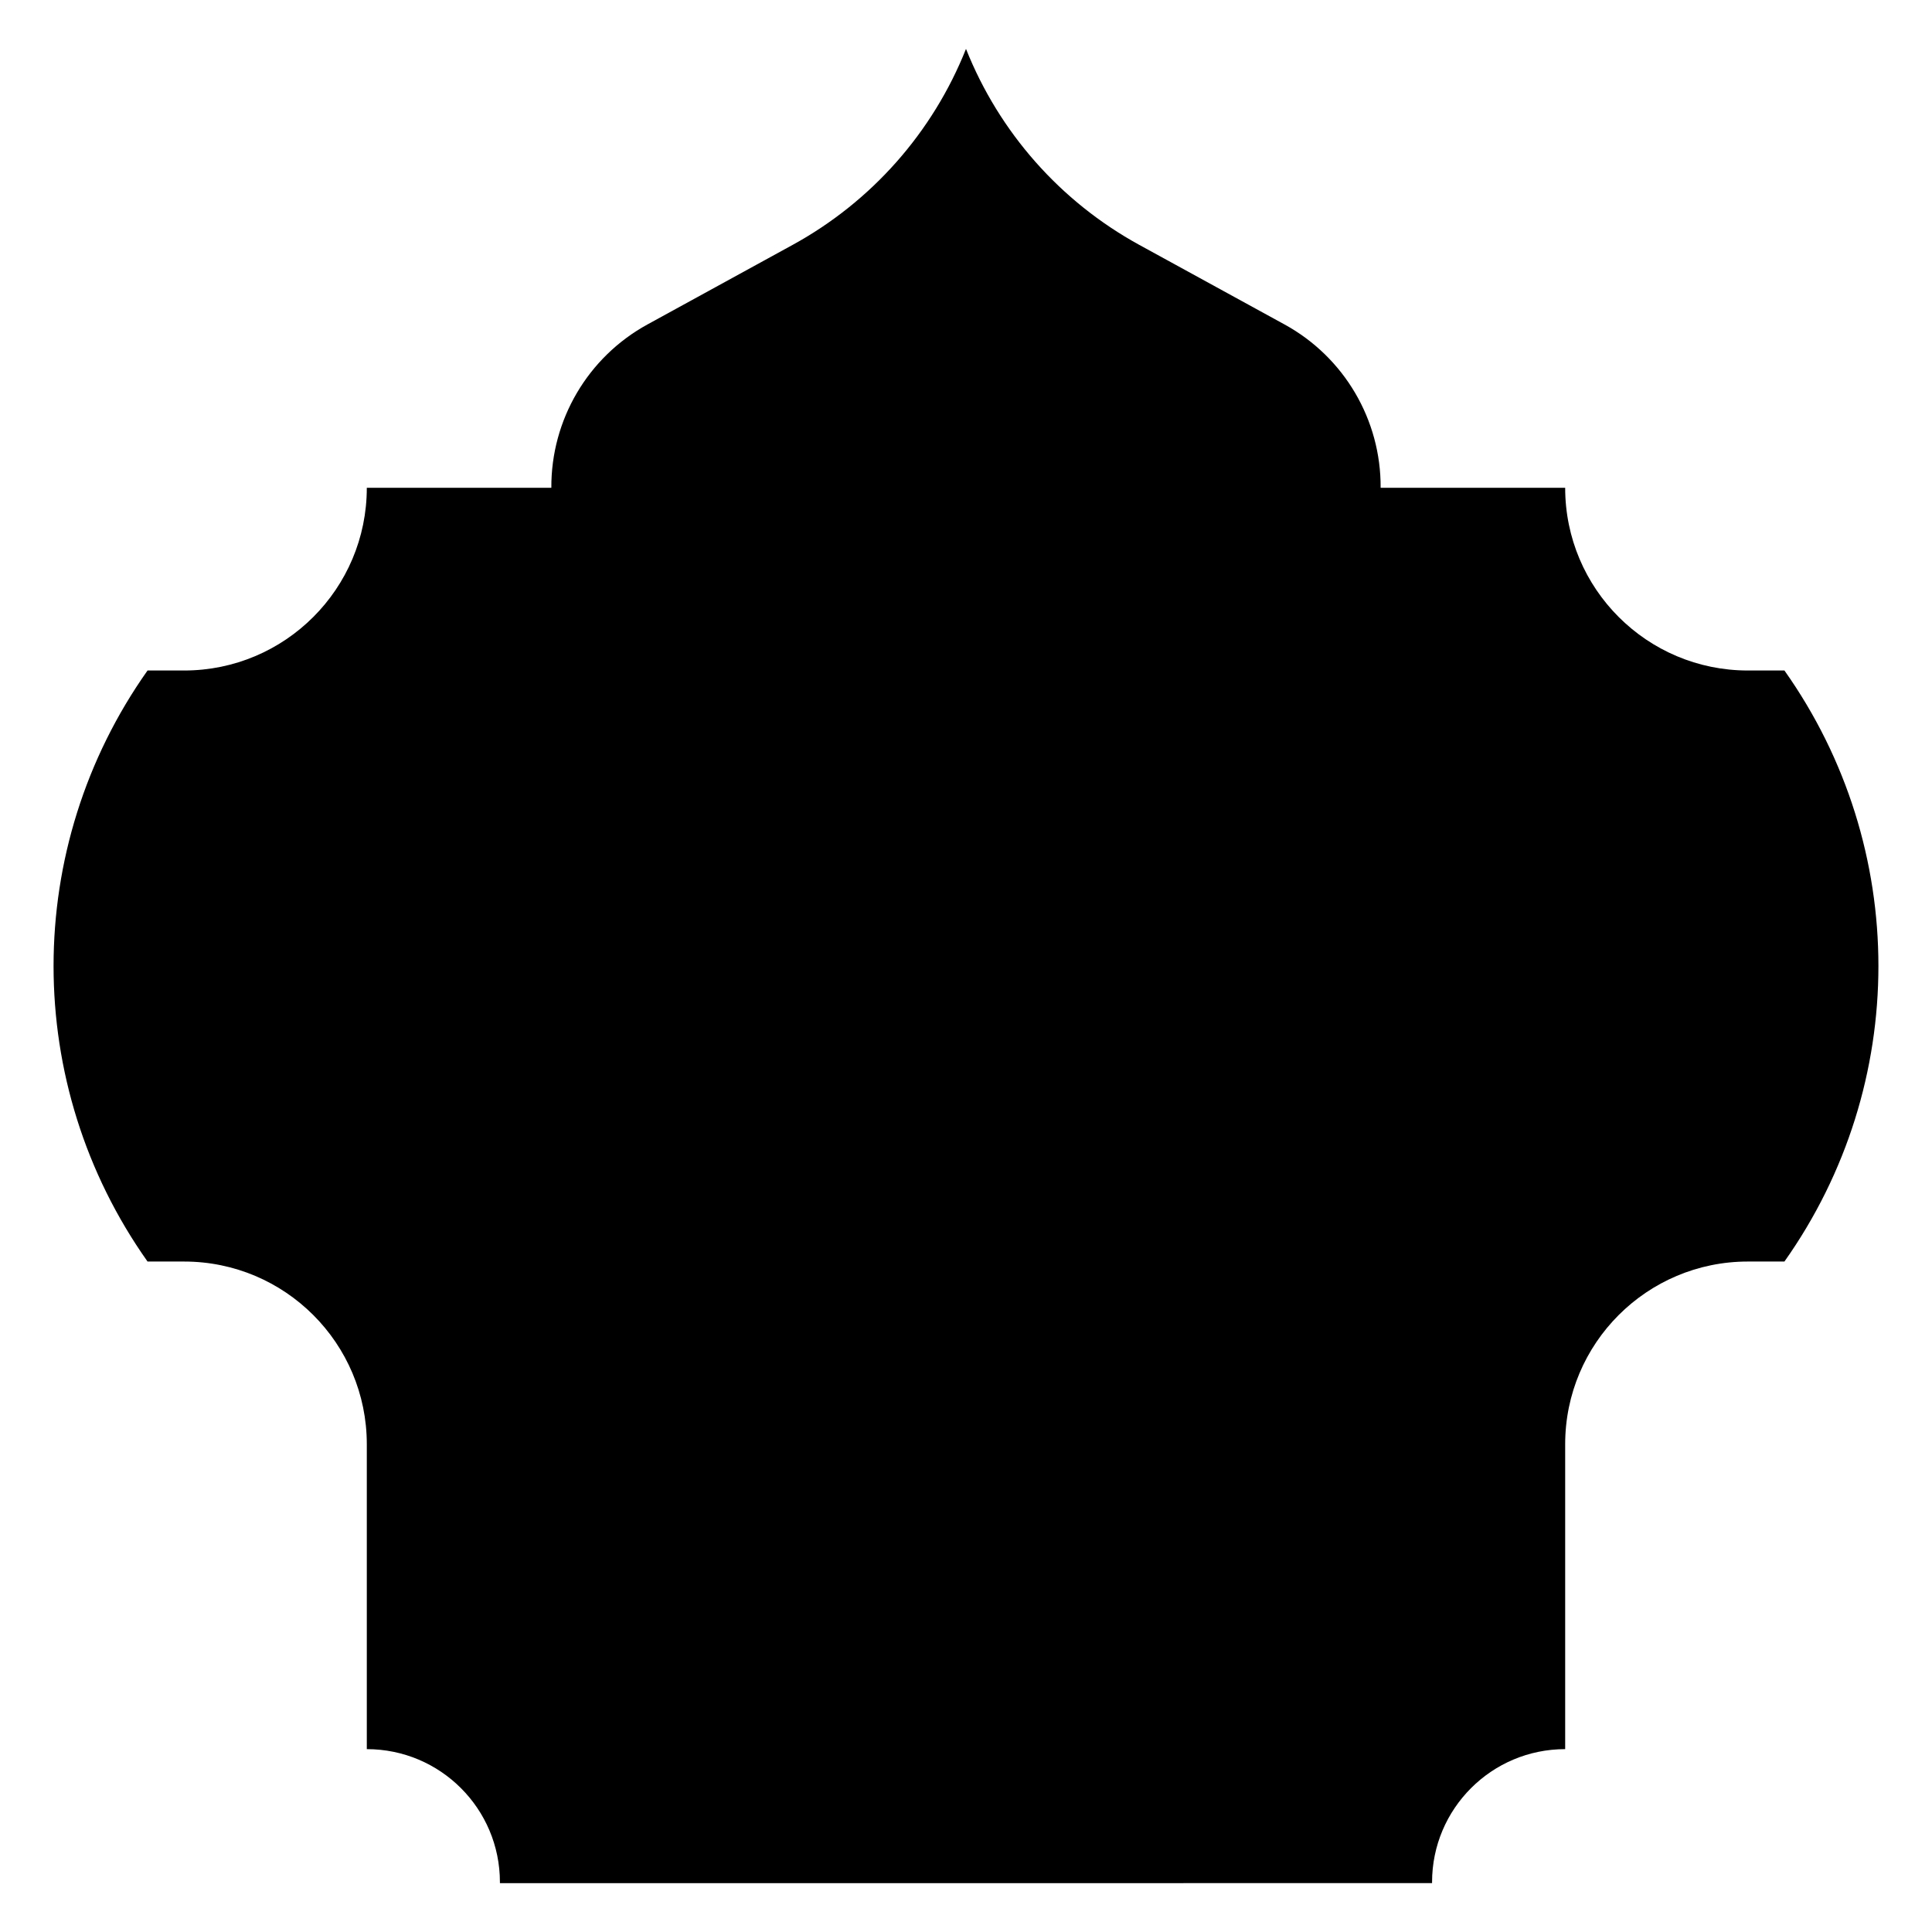 <?xml version="1.0" encoding="UTF-8"?>
<!-- Uploaded to: ICON Repo, www.svgrepo.com, Generator: ICON Repo Mixer Tools -->
<svg fill="#000000" width="800px" height="800px" version="1.1" viewBox="144 144 512 512" xmlns="http://www.w3.org/2000/svg">
 <path d="m523.51 643.05v-0.234c0-19.484 15.793-35.277 35.277-35.277v-80.805c0-26.734 21.676-48.414 48.414-48.414h9.691c33.211-46.926 33.211-109.71 0-156.63h-9.691c-26.734 0-48.414-21.676-48.414-48.414h-48.906c0.117-18.008-9.664-34.629-25.457-43.285l-38.523-21.105c-20.871-11.445-37.105-29.809-45.902-51.93-8.797 22.121-25.031 40.48-45.914 51.926l-38.516 21.109c-15.793 8.66-25.562 25.277-25.457 43.285h-48.906c0 26.734-21.676 48.414-48.414 48.414h-9.691c-33.211 46.926-33.211 109.71 0 156.63h9.691c26.734 0 48.414 21.676 48.414 48.414v80.805c19.484 0 35.277 15.793 35.277 35.277l0.004 0.234z"/>
</svg>